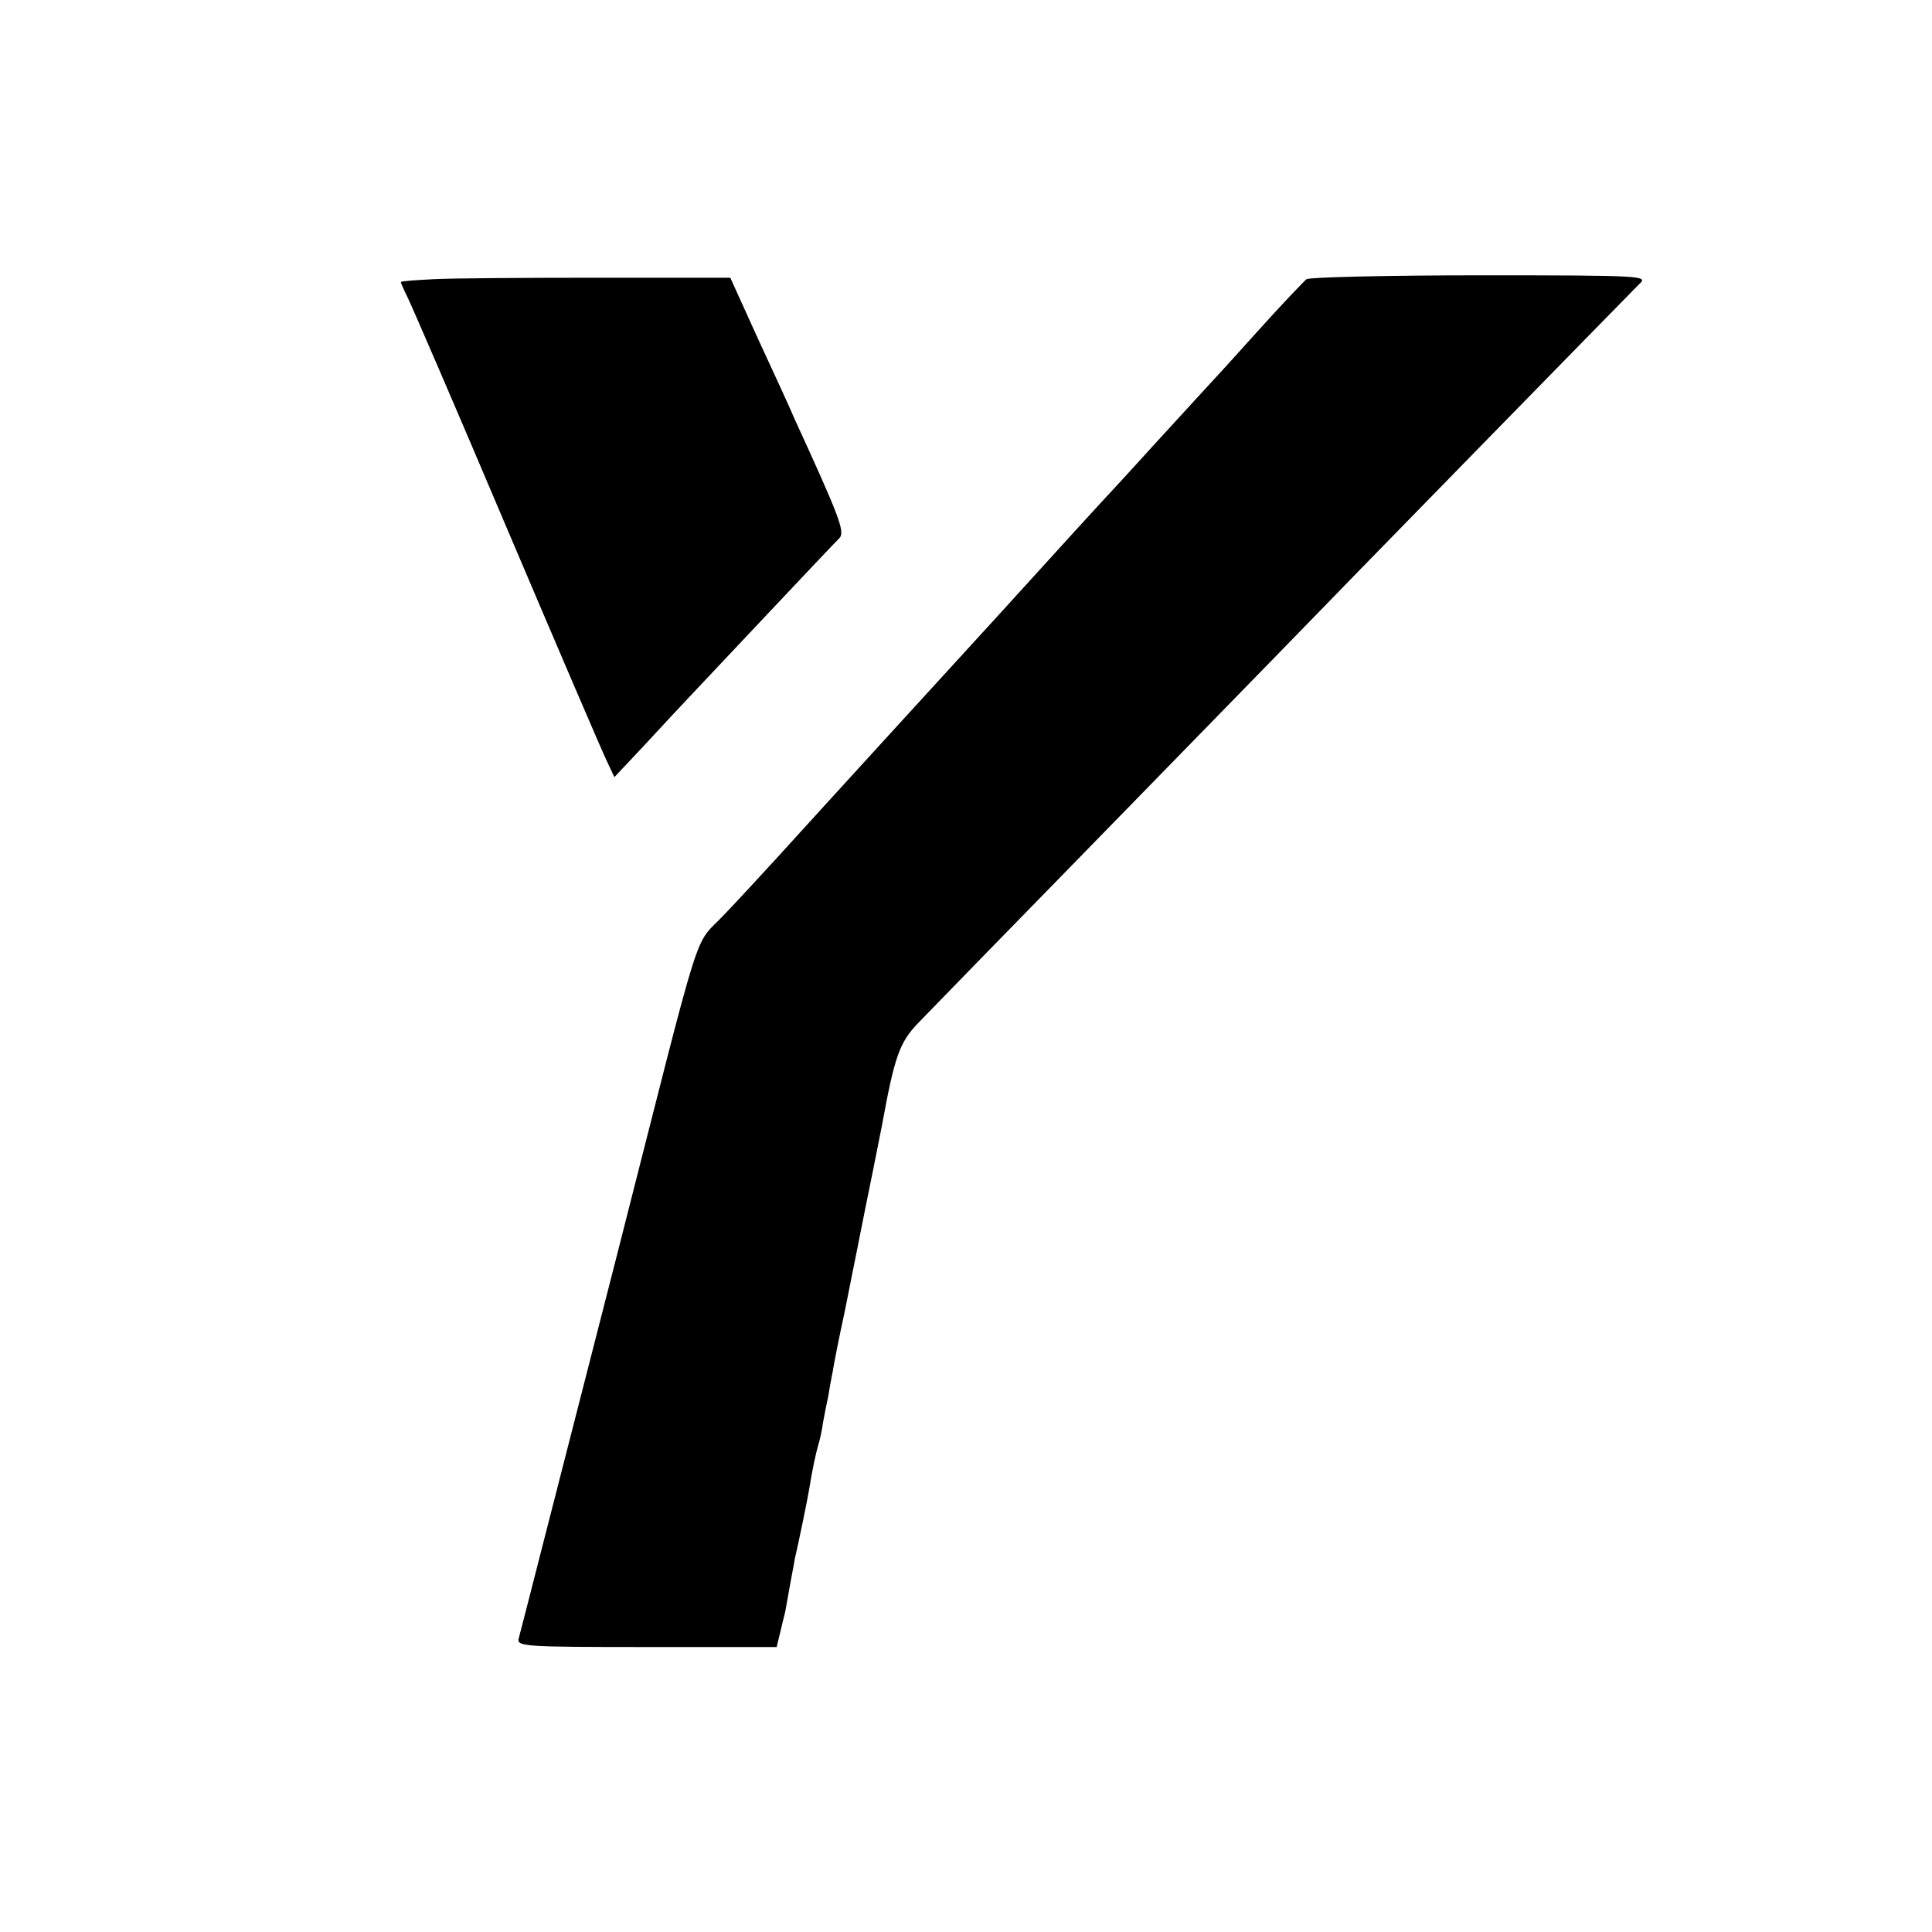<?xml version="1.0" standalone="no"?>
<!DOCTYPE svg PUBLIC "-//W3C//DTD SVG 20010904//EN"
 "http://www.w3.org/TR/2001/REC-SVG-20010904/DTD/svg10.dtd">
<svg version="1.0" xmlns="http://www.w3.org/2000/svg"
 width="400pt" height="400pt" viewBox="0 0 400 400"
 preserveAspectRatio="xMidYMid meet">
<g transform="translate(0,400) scale(0.1,-0.1)"
fill="#000000" stroke="none">
<path d="M898 3422 c-38 -2 -68 -4 -68 -6 0 -2 6 -16 14 -32 8 -16 101 -231
206 -479 105 -247 198 -464 207 -482 l15 -32 63 67 c34 37 77 83 95 102 35 37
286 304 308 326 12 13 0 44 -94 249 -7 17 -40 89 -73 160 l-59 130 -274 0
c-150 0 -303 -1 -340 -3z"/>
<path d="M2705 3422 c-5 -4 -53 -54 -105 -112 -52 -58 -97 -107 -100 -110 -3
-3 -52 -57 -110 -120 -57 -63 -107 -117 -110 -120 -4 -4 -66 -72 -215 -236
-12 -13 -179 -196 -213 -233 -76 -83 -196 -215 -247 -271 -33 -36 -80 -87
-105 -113 -67 -72 -39 15 -223 -707 -126 -491 -198 -774 -203 -792 -5 -17 12
-18 265 -18 l269 0 8 33 c4 17 8 34 9 37 1 3 5 28 10 55 5 28 10 52 10 55 10
43 26 122 30 145 7 44 14 75 19 93 3 9 8 31 10 47 3 17 8 41 11 55 2 14 6 36
9 50 2 14 13 70 25 125 11 55 22 111 25 125 3 14 14 72 26 130 12 58 23 116
26 130 26 142 36 172 76 213 22 23 179 184 348 357 169 173 347 356 395 405
146 151 729 747 749 767 19 17 10 18 -330 18 -192 0 -353 -4 -359 -8z"/>
</g>
</svg>
